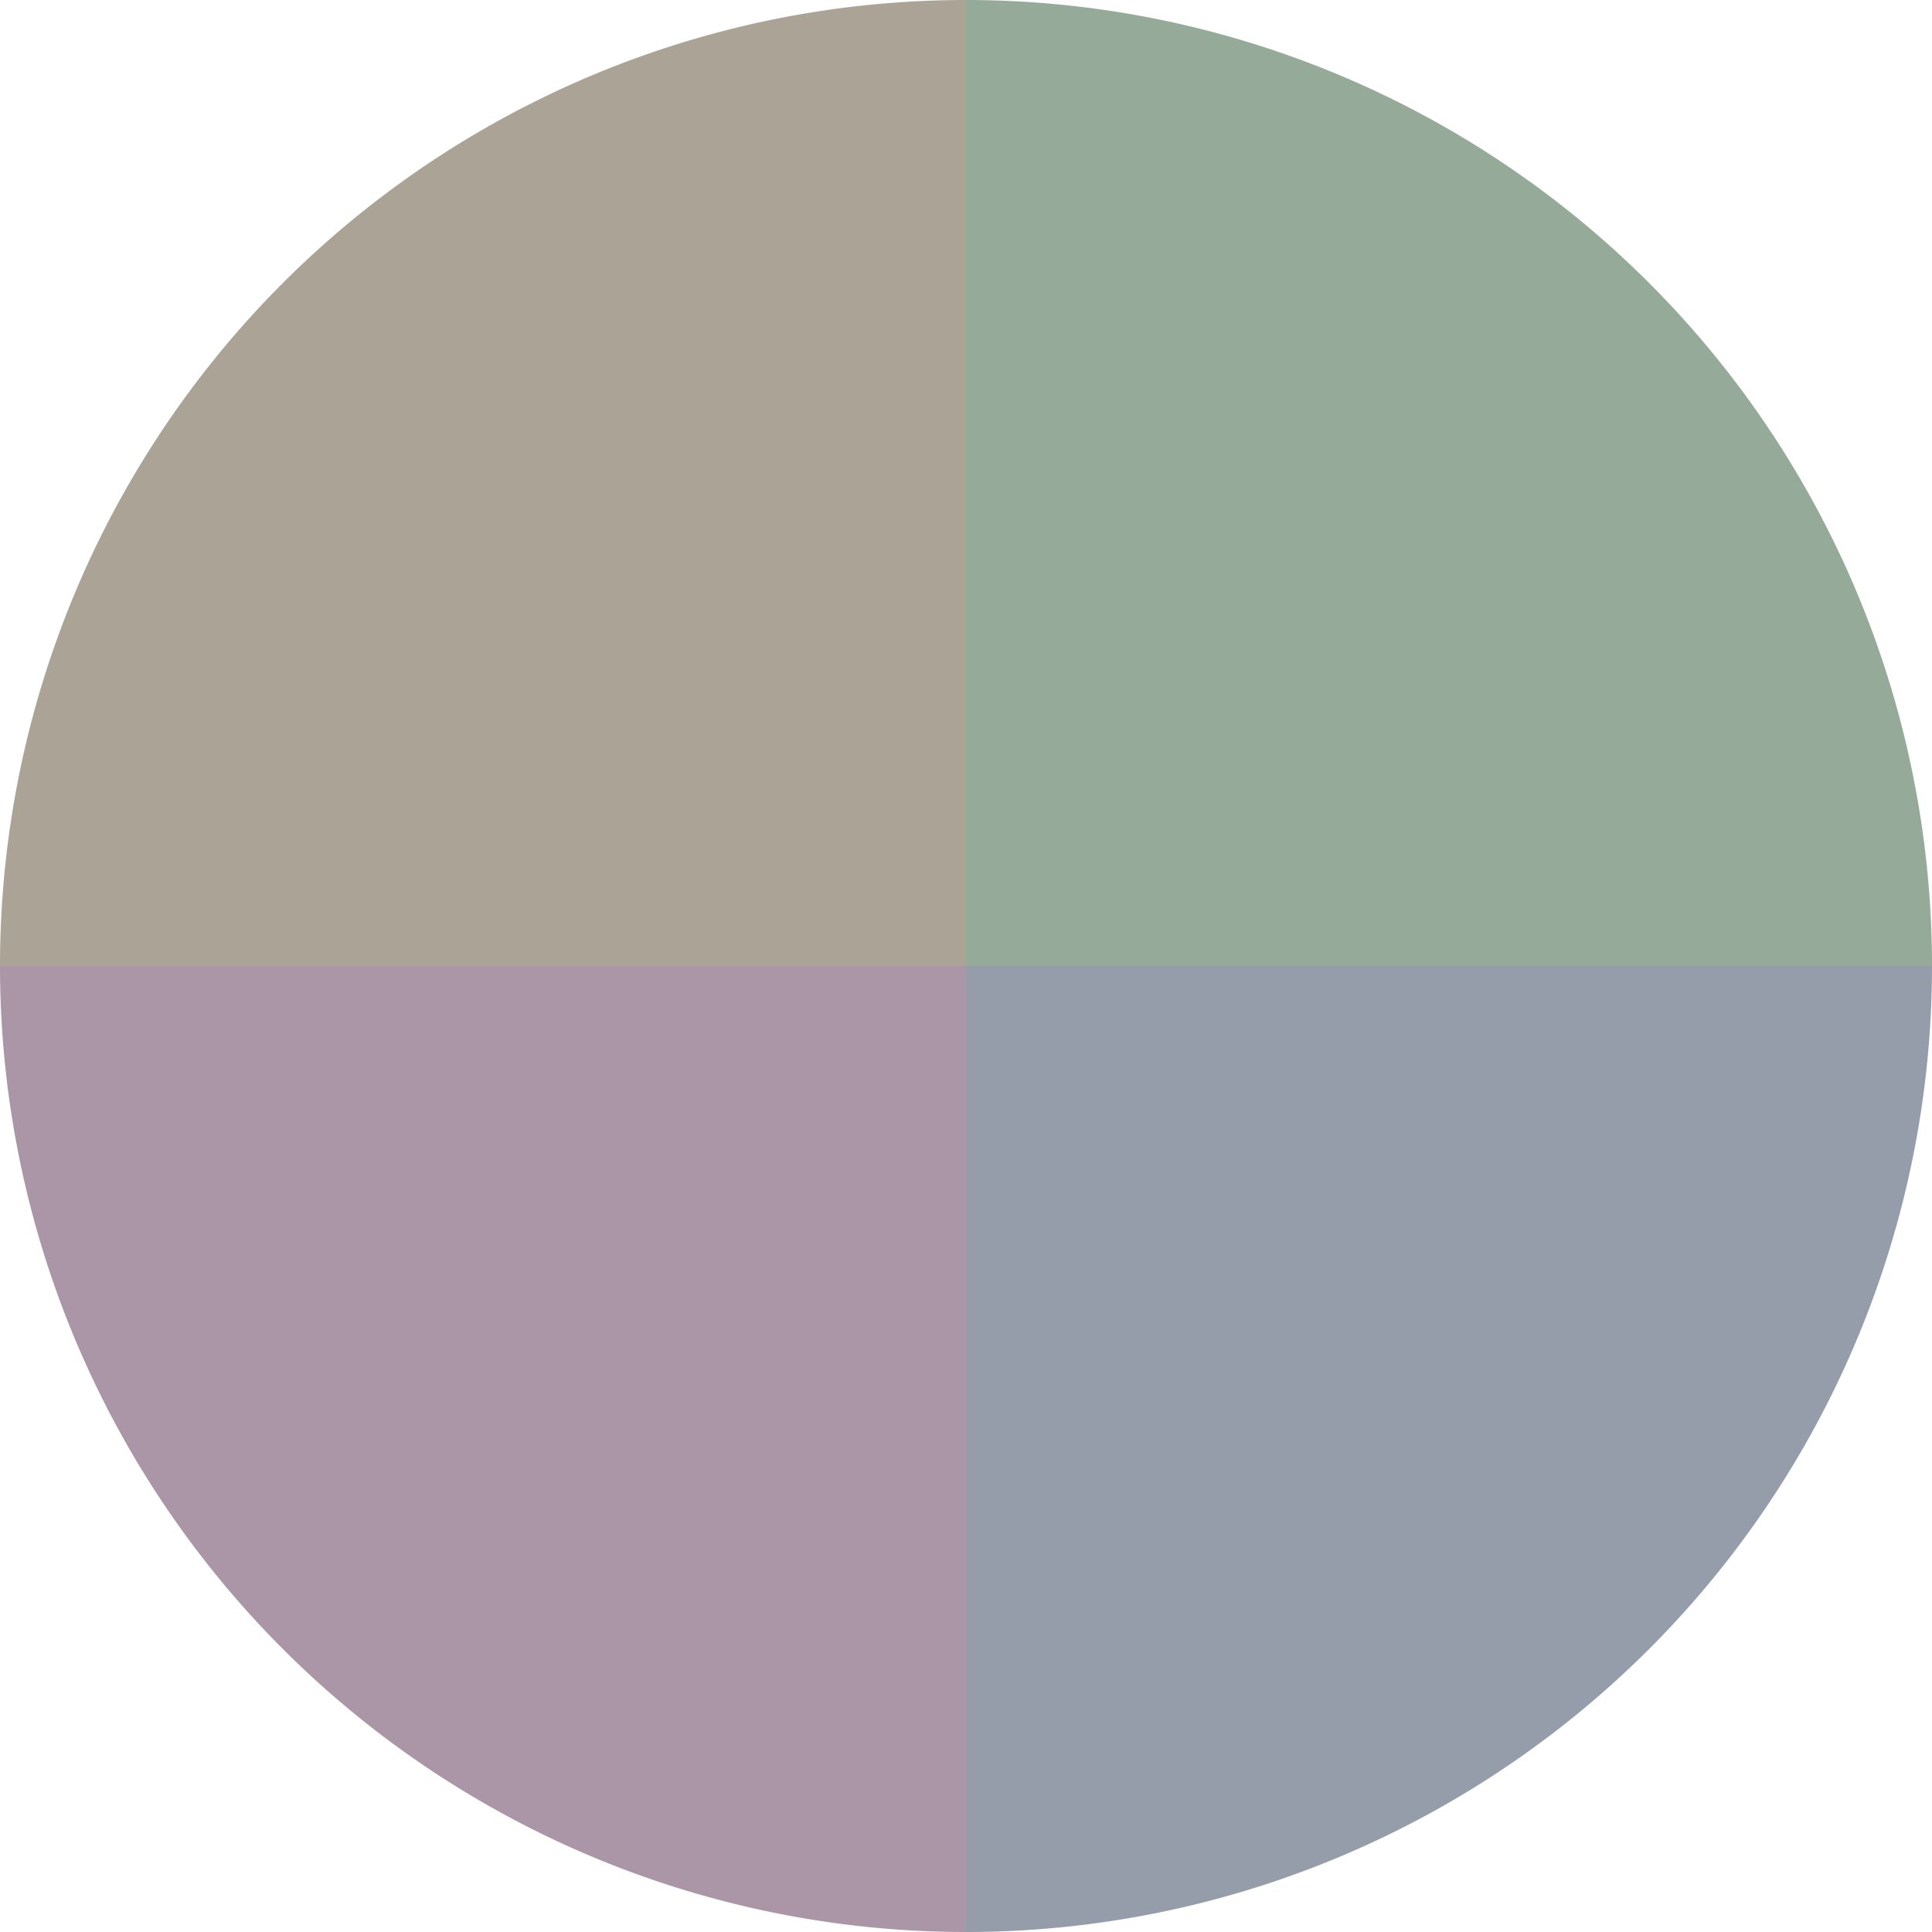 <?xml version="1.0" standalone="no"?>
<svg width="500" height="500" viewBox="-1 -1 2 2" xmlns="http://www.w3.org/2000/svg">
        <path d="M 0 -1 
             A 1,1 0 0,1 1 0             L 0,0
             z" fill="#96aa99" />
            <path d="M 1 0 
             A 1,1 0 0,1 0 1             L 0,0
             z" fill="#969daa" />
            <path d="M 0 1 
             A 1,1 0 0,1 -1 0             L 0,0
             z" fill="#aa96a7" />
            <path d="M -1 0 
             A 1,1 0 0,1 -0 -1             L 0,0
             z" fill="#aaa396" />
    </svg>
